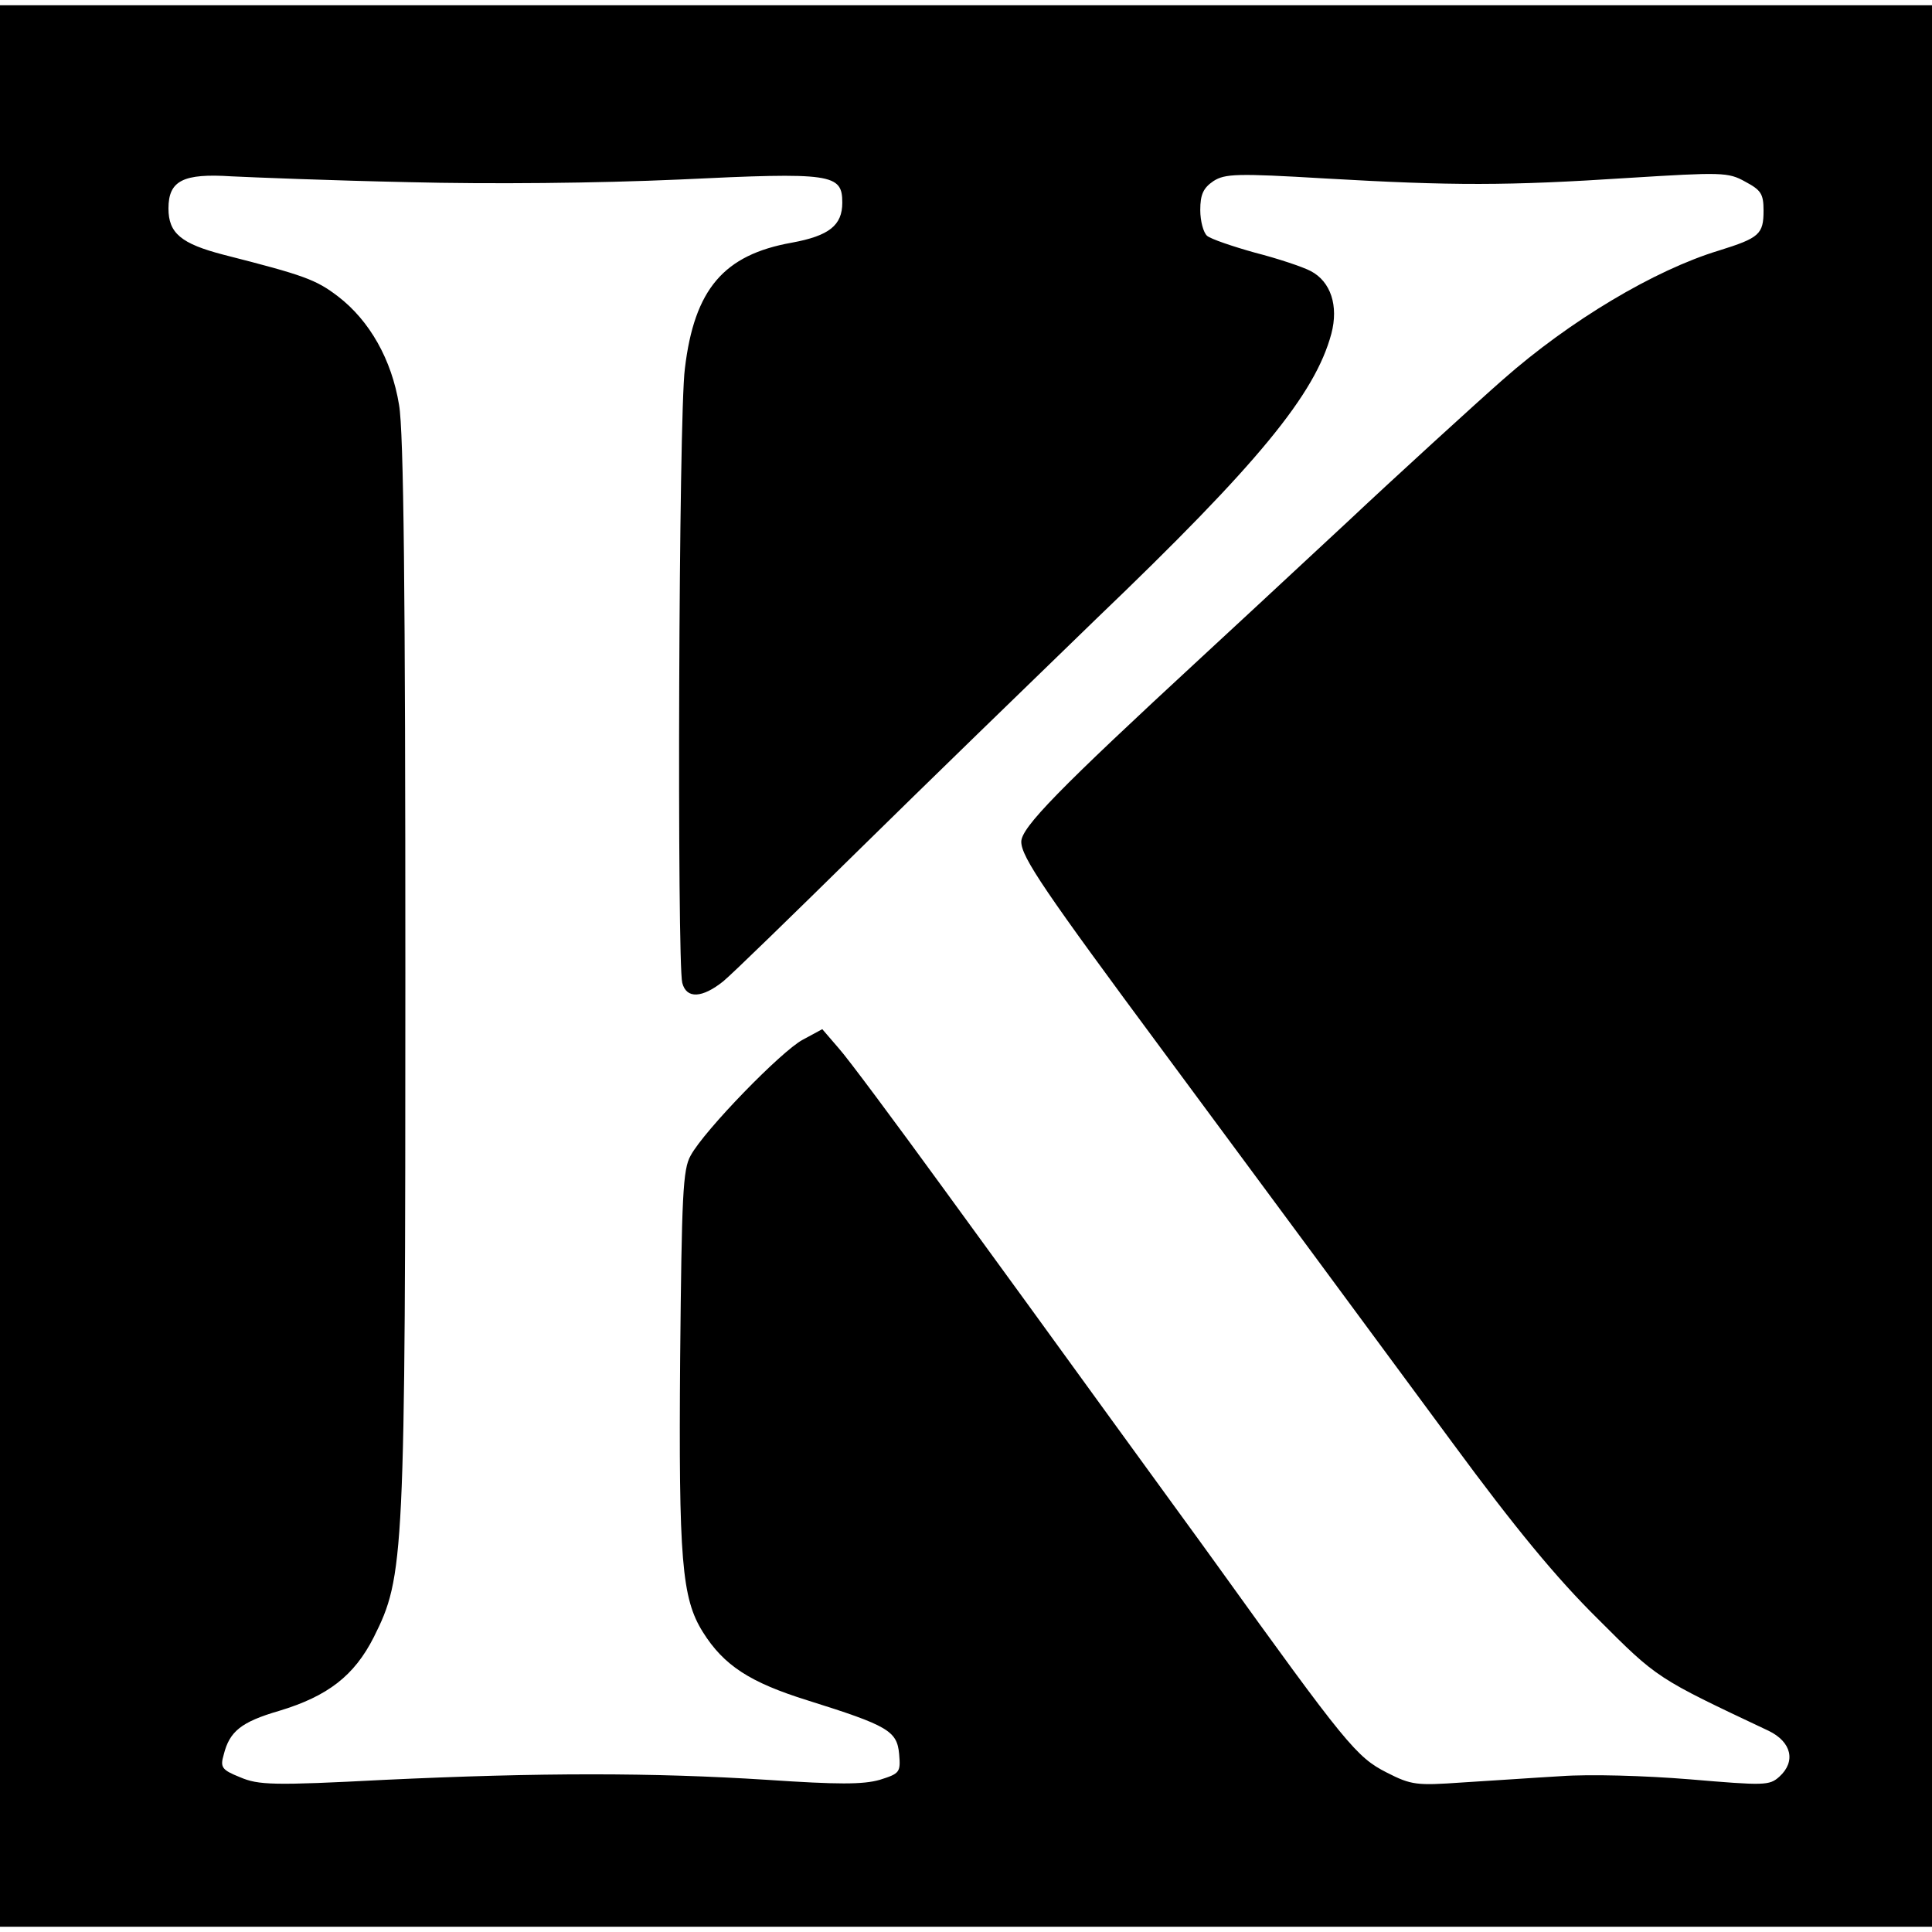 <?xml version="1.0" standalone="no"?>
<!DOCTYPE svg PUBLIC "-//W3C//DTD SVG 20010904//EN"
 "http://www.w3.org/TR/2001/REC-SVG-20010904/DTD/svg10.dtd">
<svg version="1.0" xmlns="http://www.w3.org/2000/svg"
 width="367pt" height="367pt" viewBox="0 0 367 367"
 preserveAspectRatio="xMidYMid meet">
<g transform="translate(0,367) scale(0.1,-0.1)"
fill="#000000" stroke="none">
<path d="M0 1835 l0 -1825 1835 0 1835 0 0 1825 0 1825 -1835 0 -1835 0 0
-1825z m775 1489 c159 -4 359 -2 516 5 290 14 309 11 309 -44 0 -43 -25 -63
-96 -76 -129 -23 -185 -88 -203 -239 -12 -89 -15 -1128 -5 -1167 8 -31 38 -29
78 3 17 14 132 126 256 248 124 122 328 320 453 441 308 295 415 426 446 541
14 53 -1 99 -39 119 -15 8 -63 24 -106 35 -43 12 -84 26 -91 32 -7 6 -13 28
-13 49 0 30 6 42 25 55 22 14 44 15 212 5 243 -14 346 -14 576 1 177 11 190
11 222 -7 30 -16 35 -23 35 -55 0 -45 -8 -52 -85 -76 -122 -37 -283 -133 -410
-245 -48 -42 -209 -189 -294 -269 -9 -8 -133 -124 -277 -257 -274 -253 -344
-325 -344 -352 0 -29 45 -95 271 -400 245 -331 304 -411 549 -743 117 -159
196 -255 275 -333 114 -114 111 -112 325 -213 43 -21 52 -58 20 -87 -19 -17
-28 -17 -170 -5 -86 7 -190 10 -245 6 -52 -3 -137 -9 -188 -12 -86 -6 -96 -5
-143 19 -57 29 -77 53 -325 398 -25 35 -115 158 -199 274 -84 116 -227 313
-319 439 -91 125 -180 245 -198 265 l-31 36 -37 -20 c-40 -21 -187 -172 -213
-220 -15 -26 -17 -76 -20 -385 -3 -383 3 -456 43 -520 40 -64 90 -96 199 -130
153 -48 170 -58 174 -102 3 -35 1 -37 -37 -49 -32 -9 -79 -9 -213 0 -219 14
-430 14 -728 0 -211 -11 -239 -10 -274 5 -35 14 -38 19 -31 43 11 44 33 62
105 83 93 28 143 67 180 140 58 116 60 145 60 1263 0 716 -3 1028 -12 1078
-14 86 -56 160 -116 206 -42 32 -64 40 -217 79 -81 21 -105 41 -105 88 0 53
28 67 120 61 41 -2 192 -8 335 -11z"/>
</g>
</svg>

